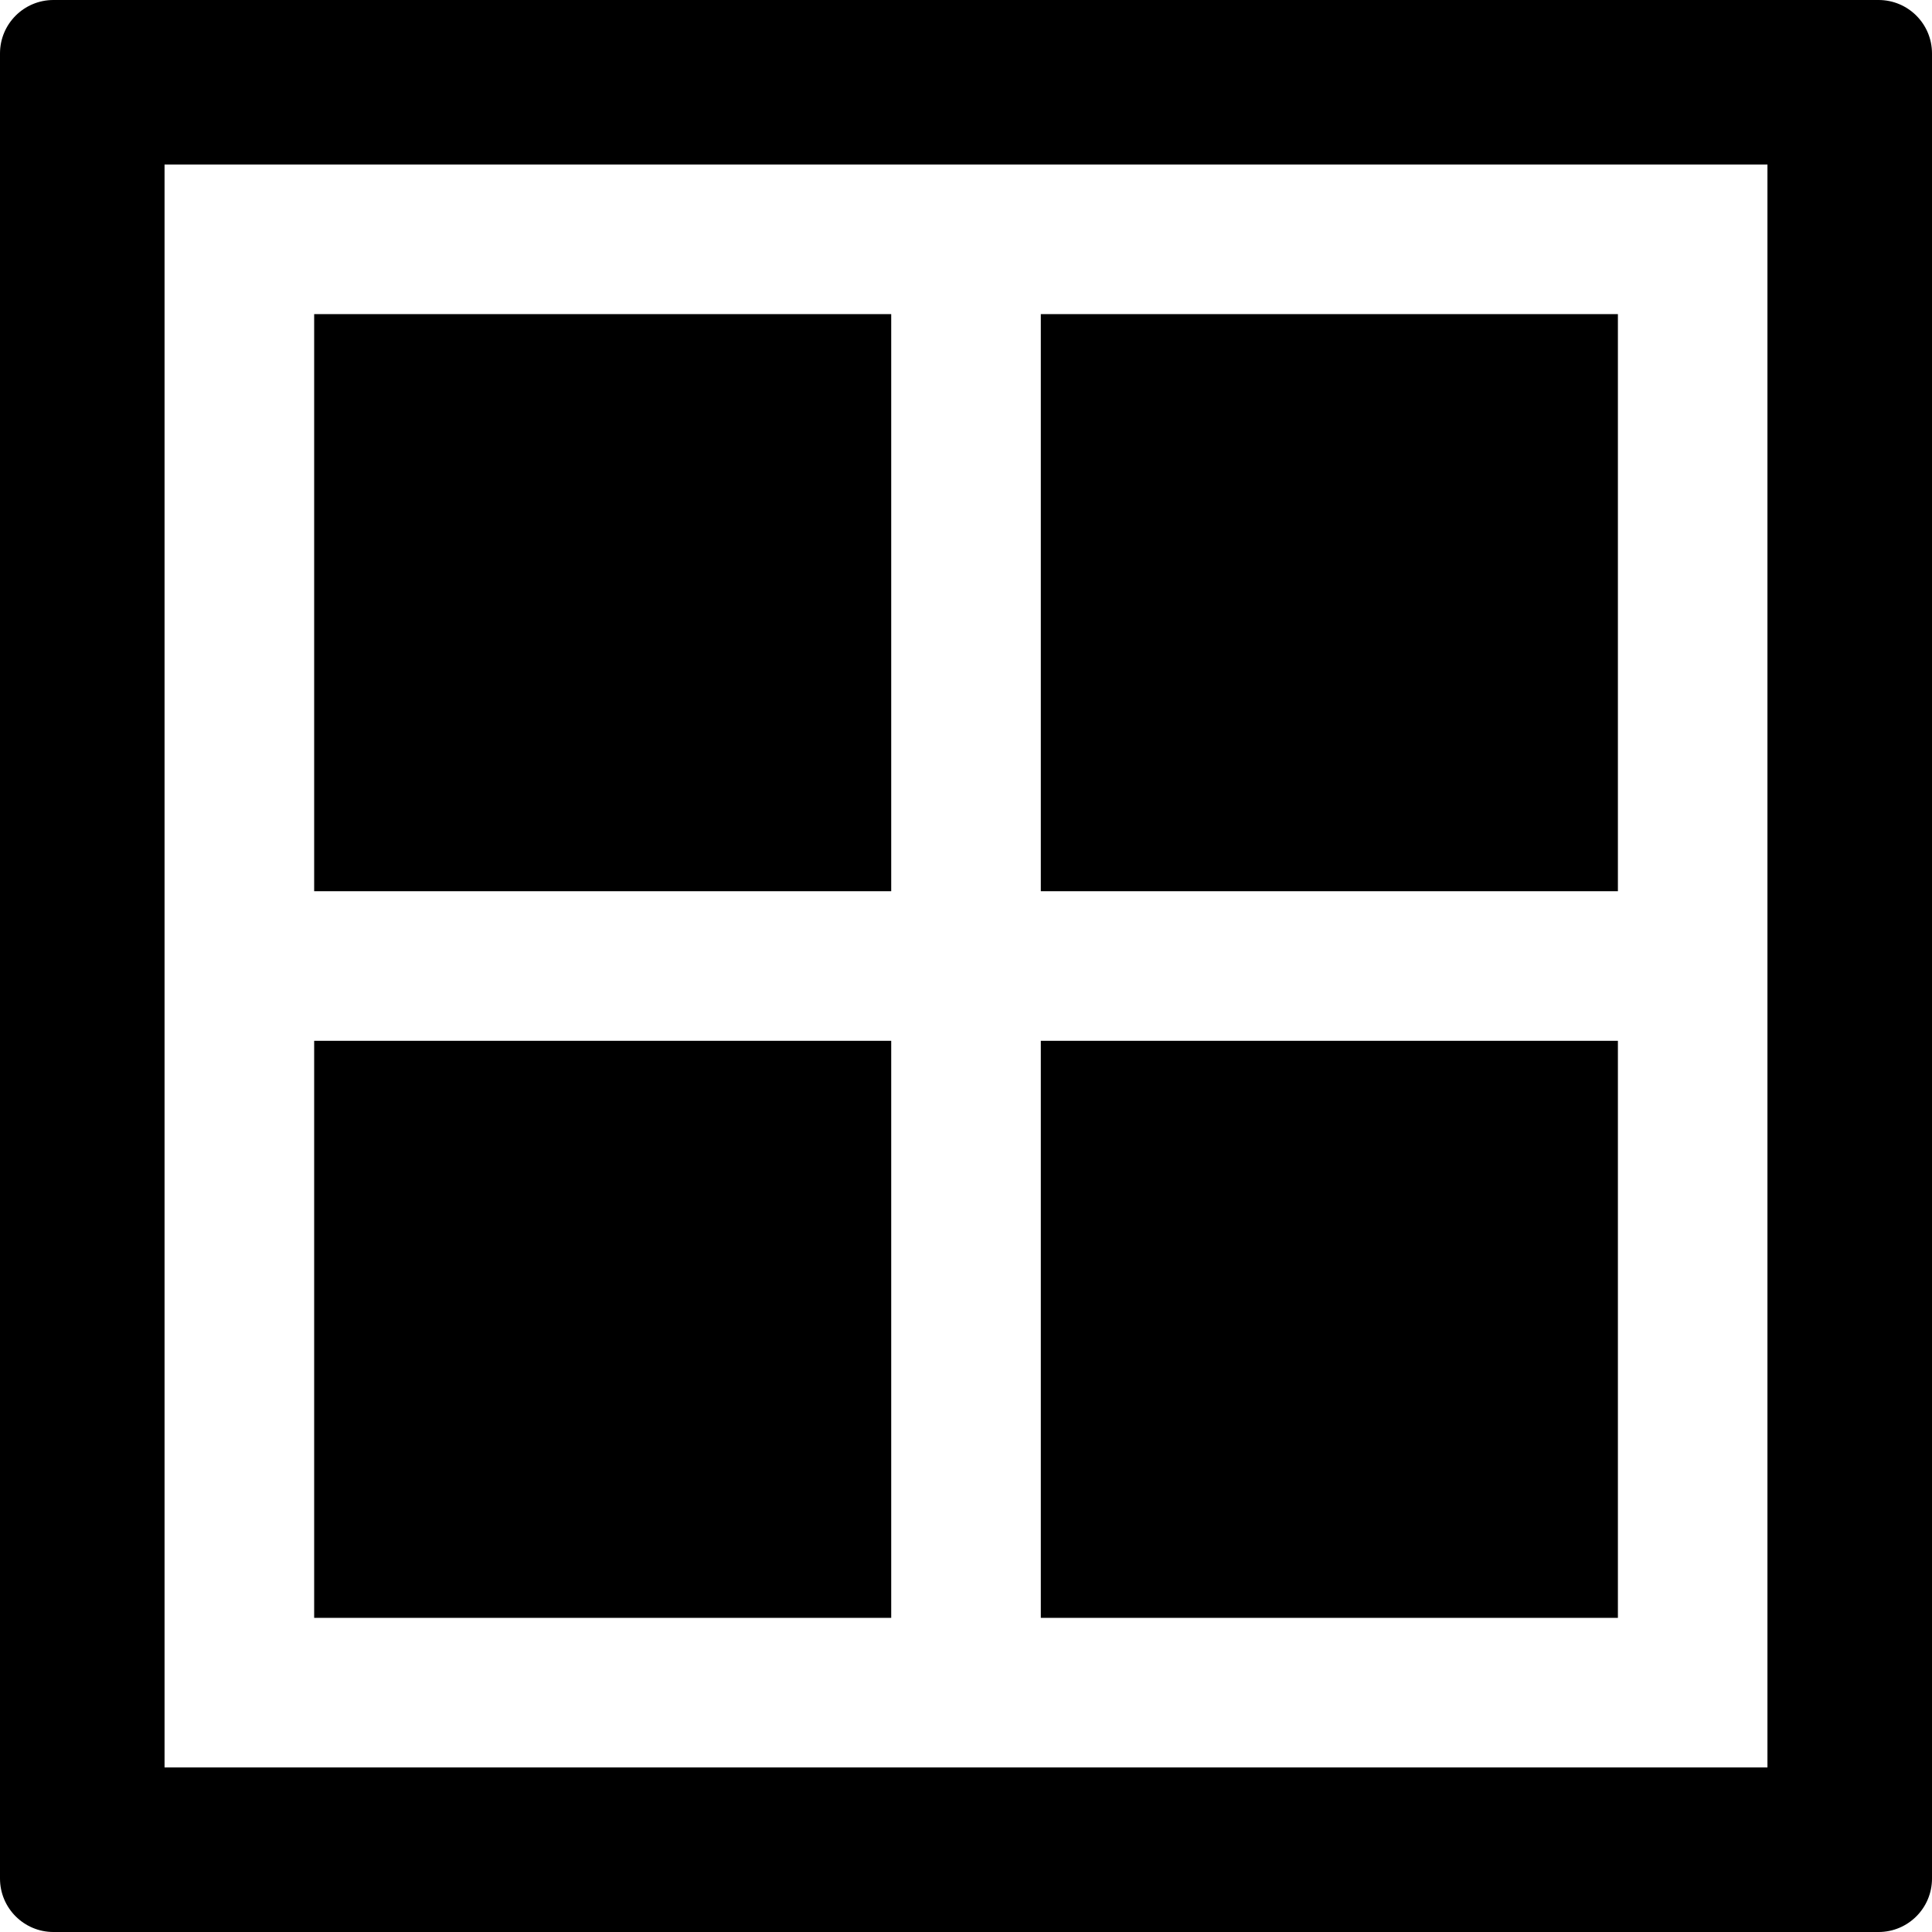 <?xml version="1.0" encoding="iso-8859-1"?>
<!-- Generator: Adobe Illustrator 16.0.0, SVG Export Plug-In . SVG Version: 6.00 Build 0)  -->
<!DOCTYPE svg PUBLIC "-//W3C//DTD SVG 1.1//EN" "http://www.w3.org/Graphics/SVG/1.1/DTD/svg11.dtd">
<svg version="1.1" id="Capa_1" xmlns="http://www.w3.org/2000/svg" xmlns:xlink="http://www.w3.org/1999/xlink" x="0px" y="0px"
	 width="93.93px" height="93.93px" viewBox="0 0 93.93 93.93" style="enable-background:new 0 0 93.93 93.93;" xml:space="preserve"
	>
<g>
	<g>
		<rect x="50.602" y="50.602" width="28.057" height="28.055"/>
		<rect x="15.274" y="15.272" width="28.055" height="28.057"/>
		<rect x="50.602" y="15.272" width="28.057" height="28.057"/>
		<path d="M91.332,0H2.598C1.164,0,0,1.162,0,2.598v88.734c0,1.434,1.164,2.598,2.598,2.598h88.734c1.436,0,2.598-1.164,2.598-2.598
			V2.598C93.93,1.162,92.768,0,91.332,0z M85.93,85.93H8V7.998h77.93V85.93z"/>
		<rect x="15.274" y="50.602" width="28.055" height="28.055"/>
	</g>
</g>
<g>
</g>
<g>
</g>
<g>
</g>
<g>
</g>
<g>
</g>
<g>
</g>
<g>
</g>
<g>
</g>
<g>
</g>
<g>
</g>
<g>
</g>
<g>
</g>
<g>
</g>
<g>
</g>
<g>
</g>
</svg>
